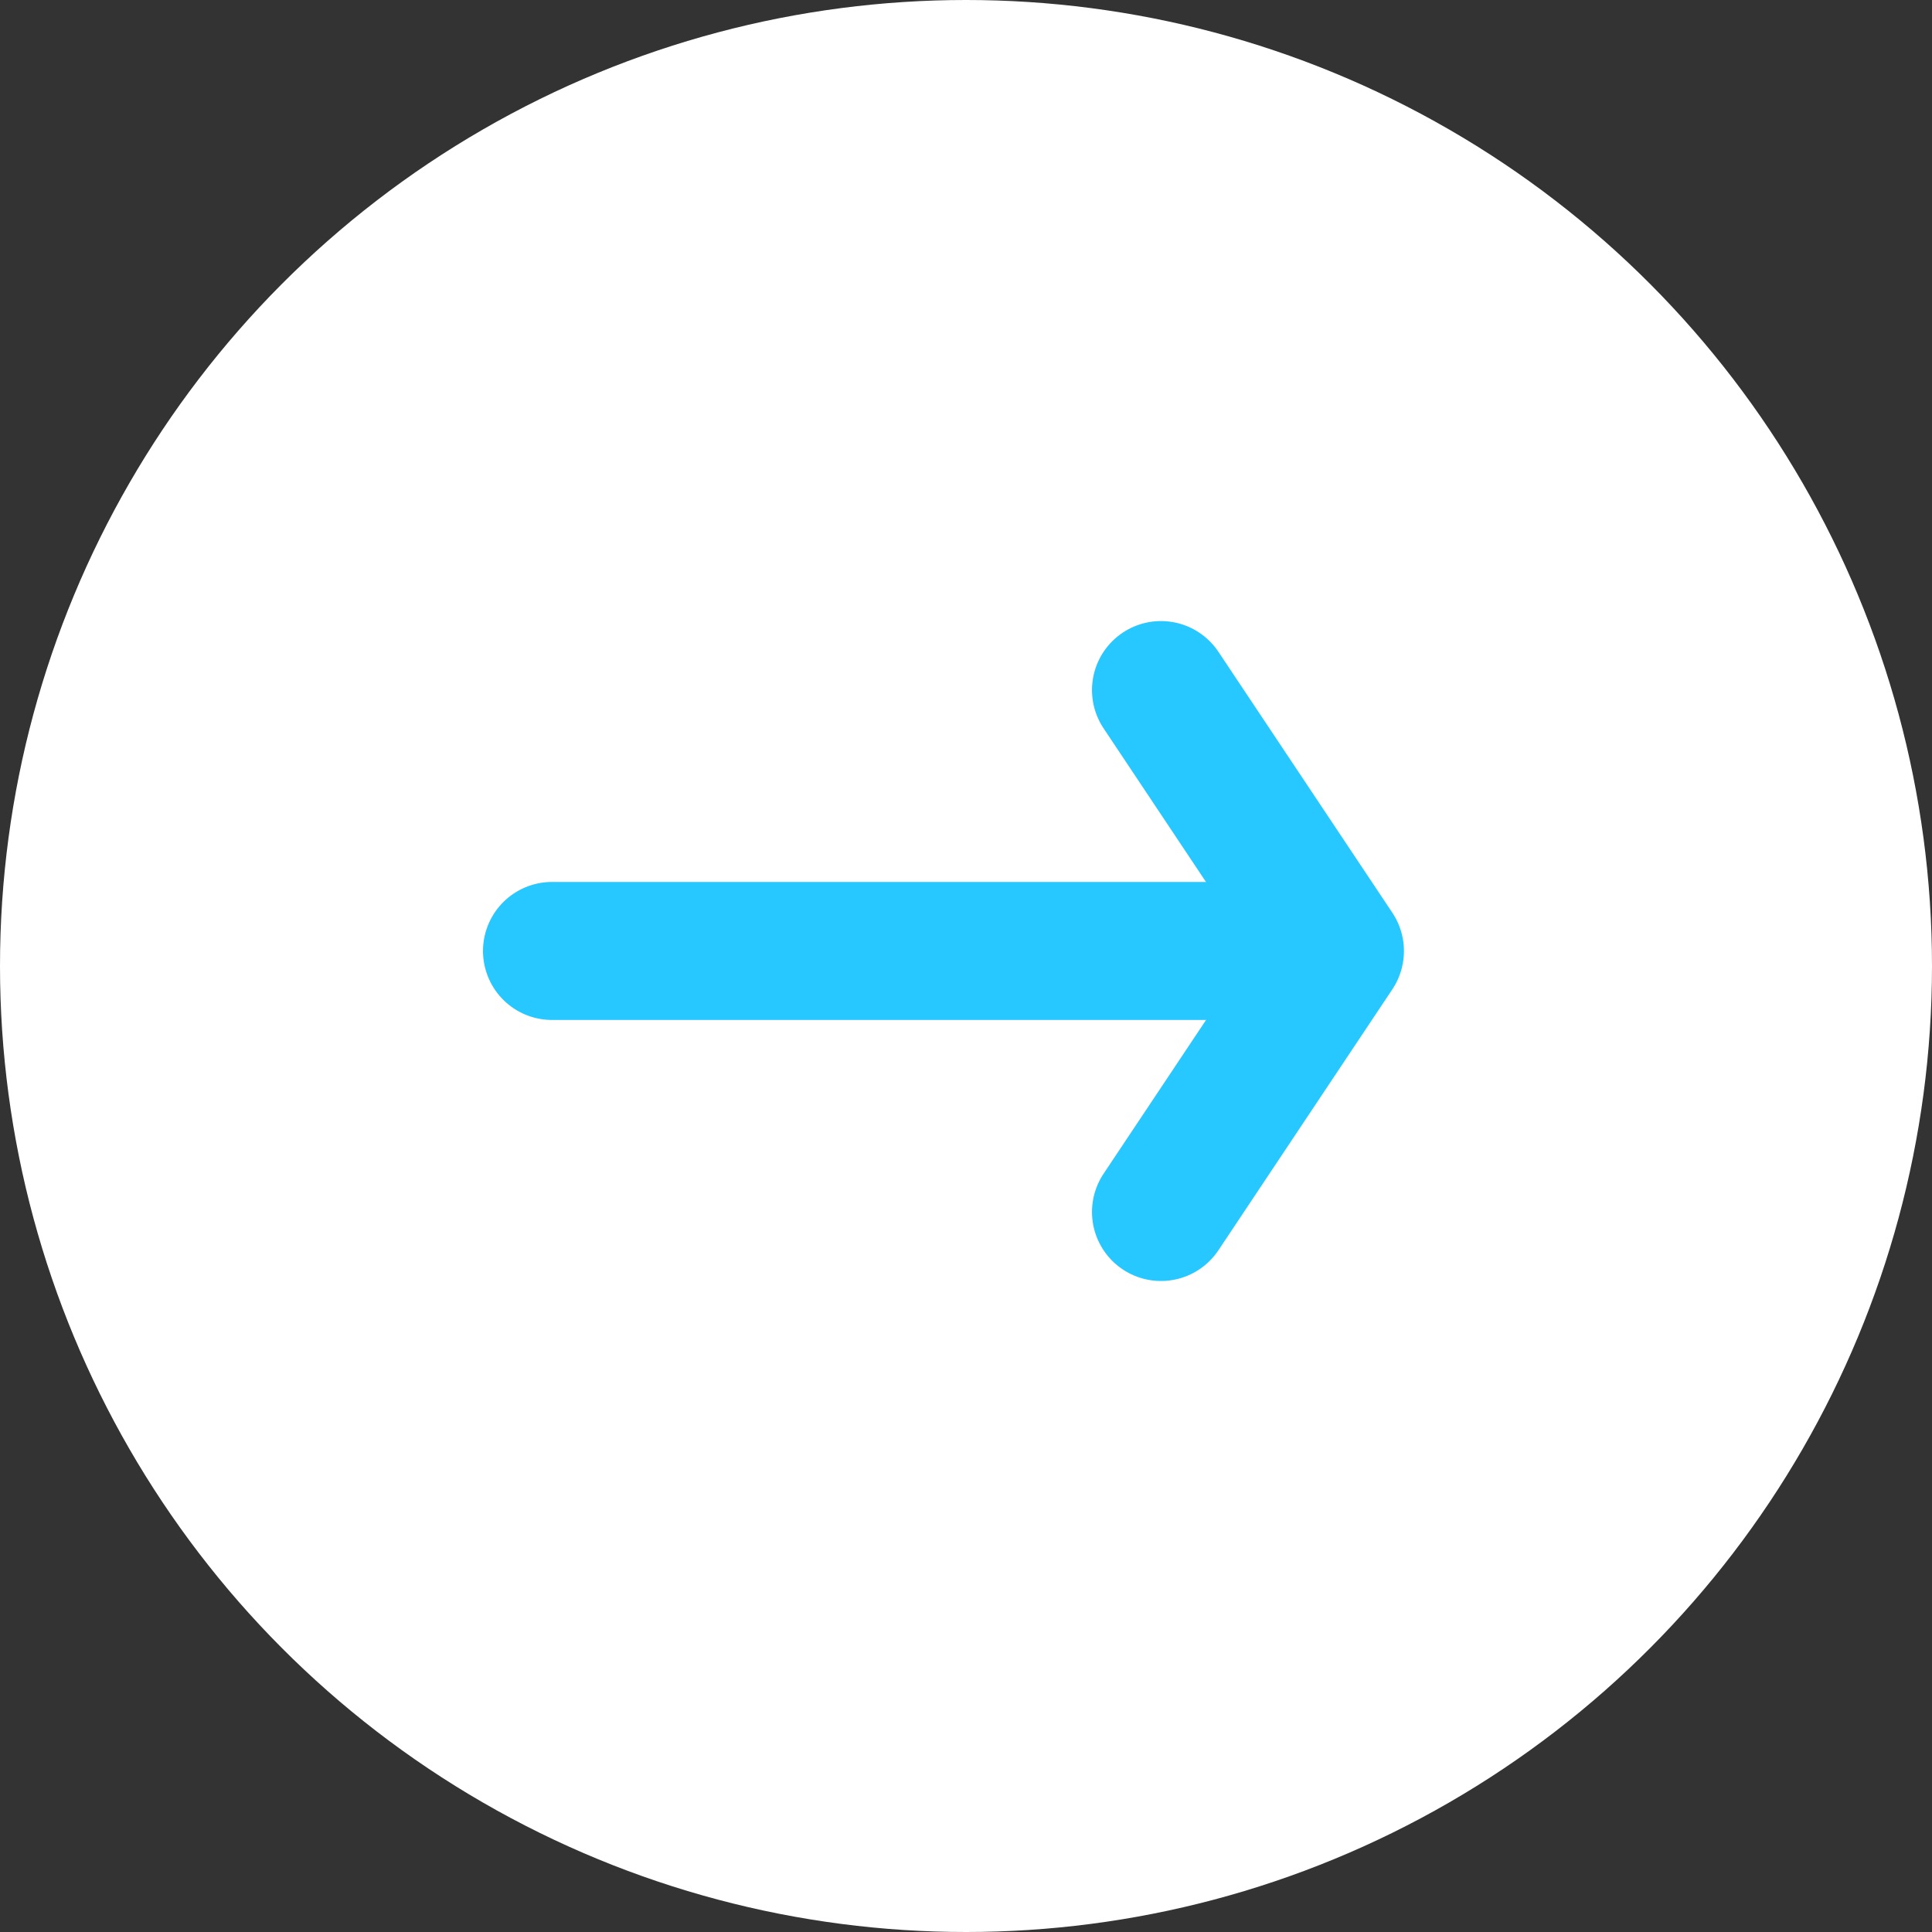 <svg xmlns="http://www.w3.org/2000/svg" width="28" height="28" viewBox="0 0 28 28">
  <rect x="0" y="0" width="28" height="28" fill="#333333" stroke="none"/>
  <g id="icon_btn_arrow" transform="translate(-1852 55)">
    <circle id="楕円形_11" data-name="楕円形 11" cx="14" cy="14" r="14" transform="translate(1852 -55)" fill="#fff"/>
    <g id="グループ_486" data-name="グループ 486" transform="translate(-22.263 -22.533)">
      <path id="パス_57" data-name="パス 57" d="M1882.263-19.467h10.086" transform="translate(0 0.782)" fill="none" stroke="#27c7ff" stroke-linecap="round" stroke-width="2"/>
      <path id="パス_58" data-name="パス 58" d="M1894.692-24.258l2.521,3.782-2.521,3.782" transform="translate(-3.603 1.792)" fill="none" stroke="#27c7ff" stroke-linecap="round" stroke-linejoin="round" stroke-width="2"/>
    </g>
  </g>
</svg>
